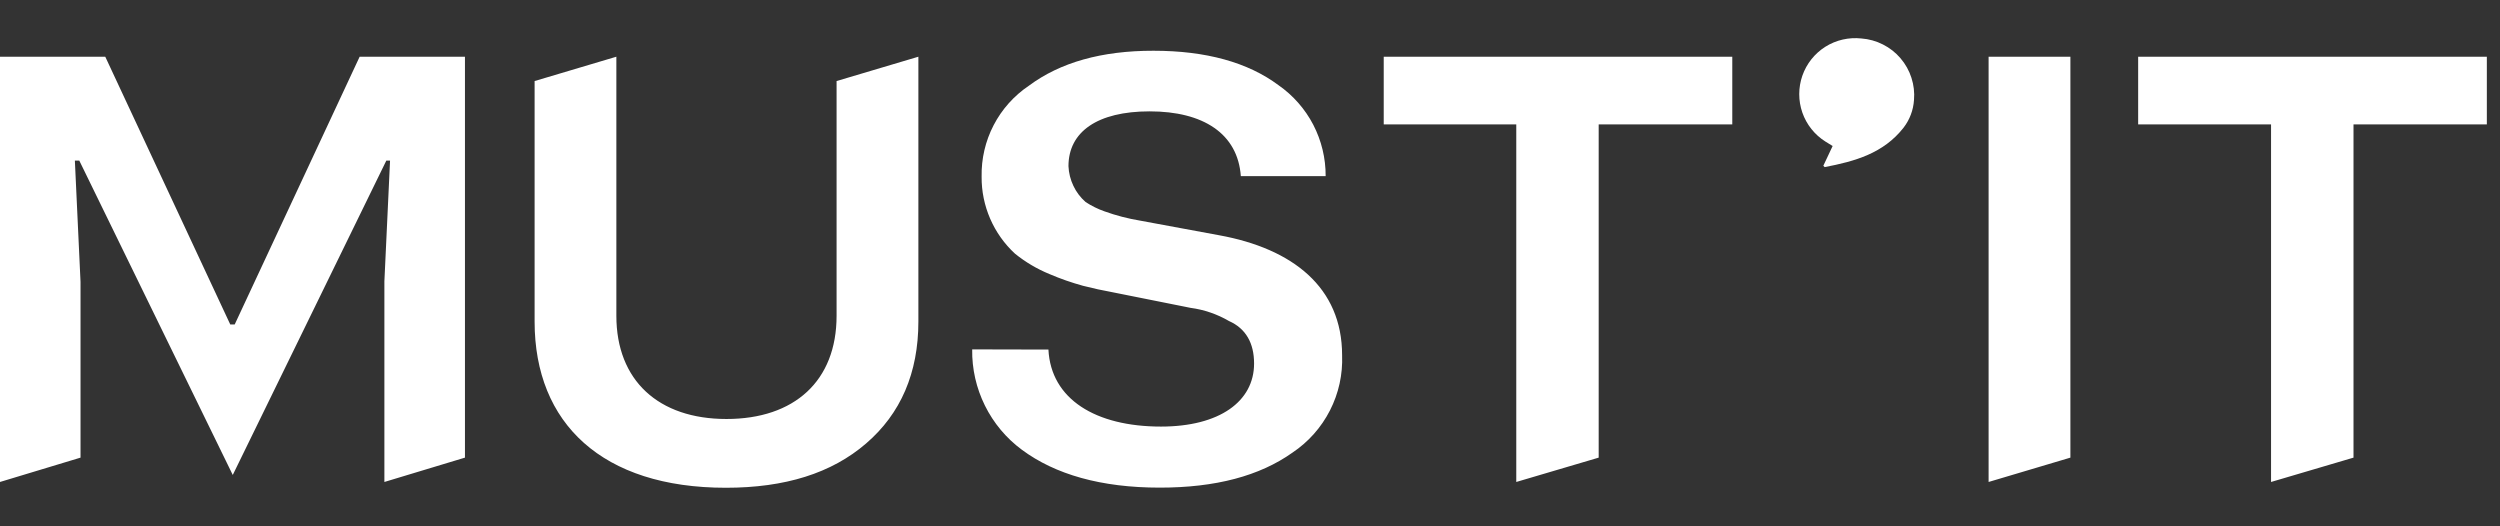 <svg xmlns="http://www.w3.org/2000/svg" fill="none" viewBox="0 0 57 12" height="12" width="57">
<rect x="0" y="0" width="57" height="12" fill="#333333" stroke="none"/>
<g clip-path="url(#clip0_1624_74607)" id="mustit">
<g id="Group">
<path fill="white" d="M0 10.989V1.293H2.4L5.25 7.398H5.351L8.2 1.293H10.601V10.434L8.764 10.989V6.414L8.893 3.662H8.808L5.307 10.829L1.808 3.662H1.707L1.836 6.428V10.434L0 10.989ZM39.496 1.293V2.837H36.45V10.434L34.571 10.989V2.837H31.549V1.293H39.496ZM47.205 10.434L45.34 10.989V1.293H47.205V10.434ZM56.7 1.293V2.837H53.66V10.434L51.78 10.989V2.837H48.75V1.293H56.7ZM23.904 7.97C23.961 9.101 24.978 9.726 26.471 9.726C27.804 9.726 28.593 9.153 28.593 8.289C28.593 7.824 28.407 7.491 28.02 7.319C27.75 7.162 27.453 7.06 27.144 7.019L25.38 6.666C25.149 6.624 24.919 6.574 24.692 6.516C24.432 6.444 24.178 6.356 23.931 6.25C23.647 6.134 23.381 5.977 23.142 5.784C22.9 5.561 22.707 5.289 22.576 4.987C22.445 4.685 22.378 4.358 22.381 4.029C22.373 3.621 22.466 3.217 22.655 2.854C22.843 2.492 23.119 2.182 23.459 1.954C24.175 1.421 25.122 1.156 26.298 1.157C27.498 1.157 28.451 1.422 29.148 1.941C29.482 2.173 29.755 2.484 29.943 2.845C30.13 3.207 30.227 3.608 30.225 4.016H28.291C28.221 3.045 27.432 2.539 26.212 2.539C25.021 2.539 24.361 3.005 24.361 3.789C24.368 3.944 24.406 4.096 24.473 4.237C24.539 4.377 24.634 4.502 24.75 4.605C24.884 4.693 25.029 4.765 25.18 4.818C25.446 4.914 25.72 4.985 25.998 5.031L27.798 5.364C29.469 5.668 30.6 6.548 30.6 8.1C30.617 8.536 30.522 8.969 30.323 9.358C30.125 9.746 29.83 10.078 29.468 10.32C28.718 10.852 27.717 11.118 26.441 11.118C25.105 11.118 24.058 10.818 23.298 10.254C22.941 9.99 22.653 9.645 22.456 9.247C22.259 8.849 22.159 8.41 22.166 7.966L23.904 7.97ZM12.189 1.848L14.053 1.293V7.2C14.053 8.676 15.015 9.553 16.563 9.553C18.111 9.553 19.074 8.688 19.074 7.2V1.848L20.939 1.293V7.332C20.939 8.502 20.537 9.432 19.747 10.111C18.959 10.791 17.898 11.121 16.549 11.121C13.737 11.121 12.189 9.659 12.189 7.332V1.848Z" id="Vector"></path>
<path fill="white" d="M41.572 3.779L41.784 3.329L41.619 3.227C41.374 3.073 41.189 2.84 41.094 2.568C40.999 2.295 40.999 1.998 41.094 1.725C41.189 1.453 41.374 1.22 41.618 1.066C41.863 0.912 42.152 0.846 42.439 0.877C42.611 0.89 42.778 0.936 42.931 1.014C43.084 1.091 43.221 1.198 43.332 1.329C43.444 1.46 43.529 1.611 43.581 1.775C43.634 1.938 43.654 2.11 43.639 2.281C43.624 2.51 43.542 2.728 43.402 2.91C42.943 3.498 42.288 3.679 41.602 3.81L41.572 3.779Z" id="Vector_2"></path>
</g>
</g>
<defs>
<clipPath id="clip0_1624_74607">
<rect fill="white" height="12" width="57"></rect>
</clipPath>
</defs>
</svg>
